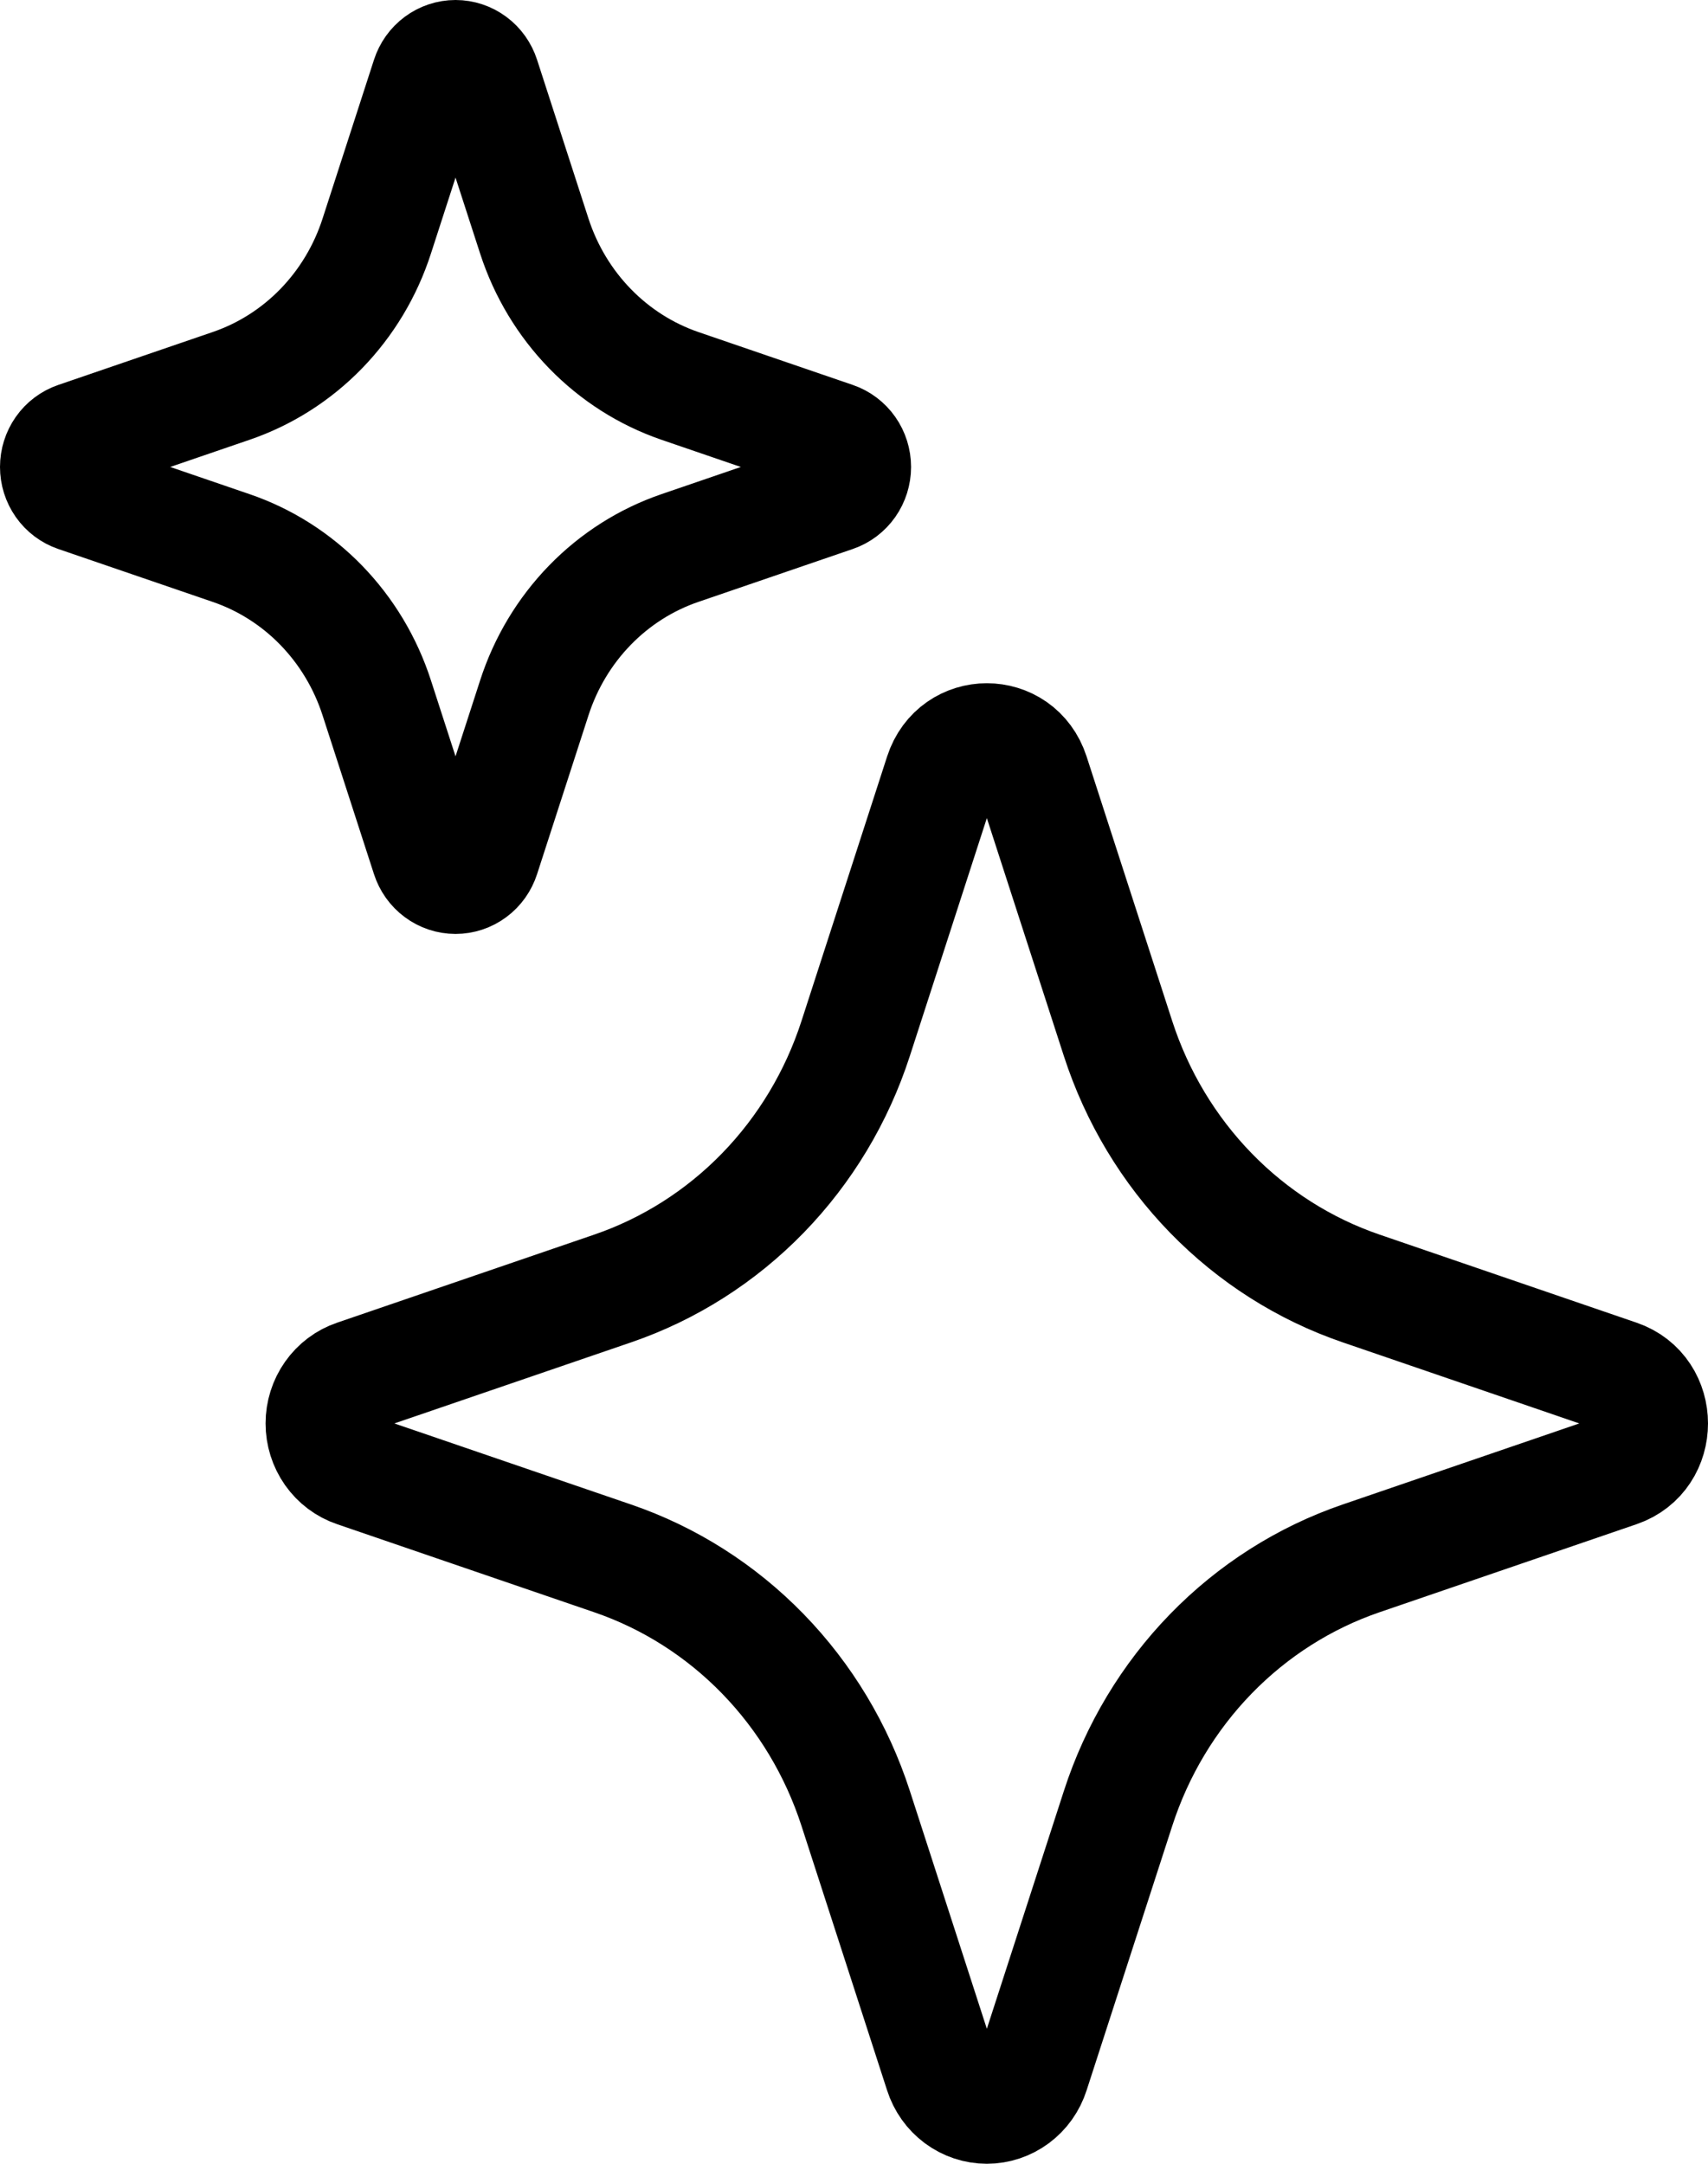 <svg width="900" height="1140" viewBox="0 0 900 1140" fill="none" xmlns="http://www.w3.org/2000/svg">
<path d="M495.995 407.785C503.694 384.028 536.311 384.028 544.01 407.785L589.155 547.228C599.092 577.881 615.834 605.733 638.055 628.575C660.275 651.416 687.363 668.621 717.171 678.825L852.677 725.258C875.774 733.177 875.774 766.724 852.677 774.643L717.101 821.076C687.298 831.296 660.22 848.516 638.011 871.37C615.803 894.225 599.076 922.086 589.155 952.744L544.01 1092.12C542.35 1097.32 539.135 1101.85 534.824 1105.06C530.513 1108.27 525.326 1110 520.003 1110C514.679 1110 509.492 1108.27 505.181 1105.06C500.87 1101.85 497.655 1097.32 495.995 1092.12L450.85 952.672C440.92 922.027 424.189 894.181 401.981 871.339C379.773 848.498 352.699 831.289 322.904 821.076L187.328 774.643C182.27 772.935 177.866 769.629 174.744 765.195C171.621 760.76 169.94 755.425 169.94 749.95C169.94 744.475 171.621 739.14 174.744 734.706C177.866 730.272 182.27 726.965 187.328 725.258L322.904 678.825C352.699 668.612 379.773 651.403 401.981 628.561C424.189 605.72 440.92 577.874 450.85 547.228L495.995 407.785ZM225.614 40.711C226.618 37.593 228.551 34.881 231.14 32.958C233.728 31.035 236.84 30 240.033 30C243.225 30 246.337 31.035 248.926 32.958C251.514 34.881 253.447 37.593 254.451 40.711L281.538 124.363C293.647 161.653 322.064 190.881 358.32 203.335L439.651 231.195C442.682 232.227 445.32 234.216 447.189 236.878C449.059 239.54 450.065 242.741 450.065 246.025C450.065 249.309 449.059 252.509 447.189 255.171C445.32 257.834 442.682 259.822 439.651 260.855L358.32 288.714C340.428 294.822 324.17 305.142 310.84 318.852C297.51 332.562 287.476 349.284 281.538 367.687L254.451 451.338C253.447 454.456 251.514 457.169 248.926 459.092C246.337 461.015 243.225 462.05 240.033 462.05C236.84 462.05 233.728 461.015 231.14 459.092C228.551 457.169 226.618 454.456 225.614 451.338L198.527 367.687C192.589 349.284 182.555 332.562 169.225 318.852C155.895 305.142 139.637 294.822 121.745 288.714L40.414 260.855C37.383 259.822 34.745 257.834 32.876 255.171C31.006 252.509 30 249.309 30 246.025C30 242.741 31.006 239.54 32.876 236.878C34.745 234.216 37.383 232.227 40.414 231.195L121.745 203.335C139.637 197.228 155.895 186.908 169.225 173.198C182.555 159.487 192.589 142.765 198.527 124.363L225.614 40.711Z" stroke="black" stroke-width="60"/>
</svg>
